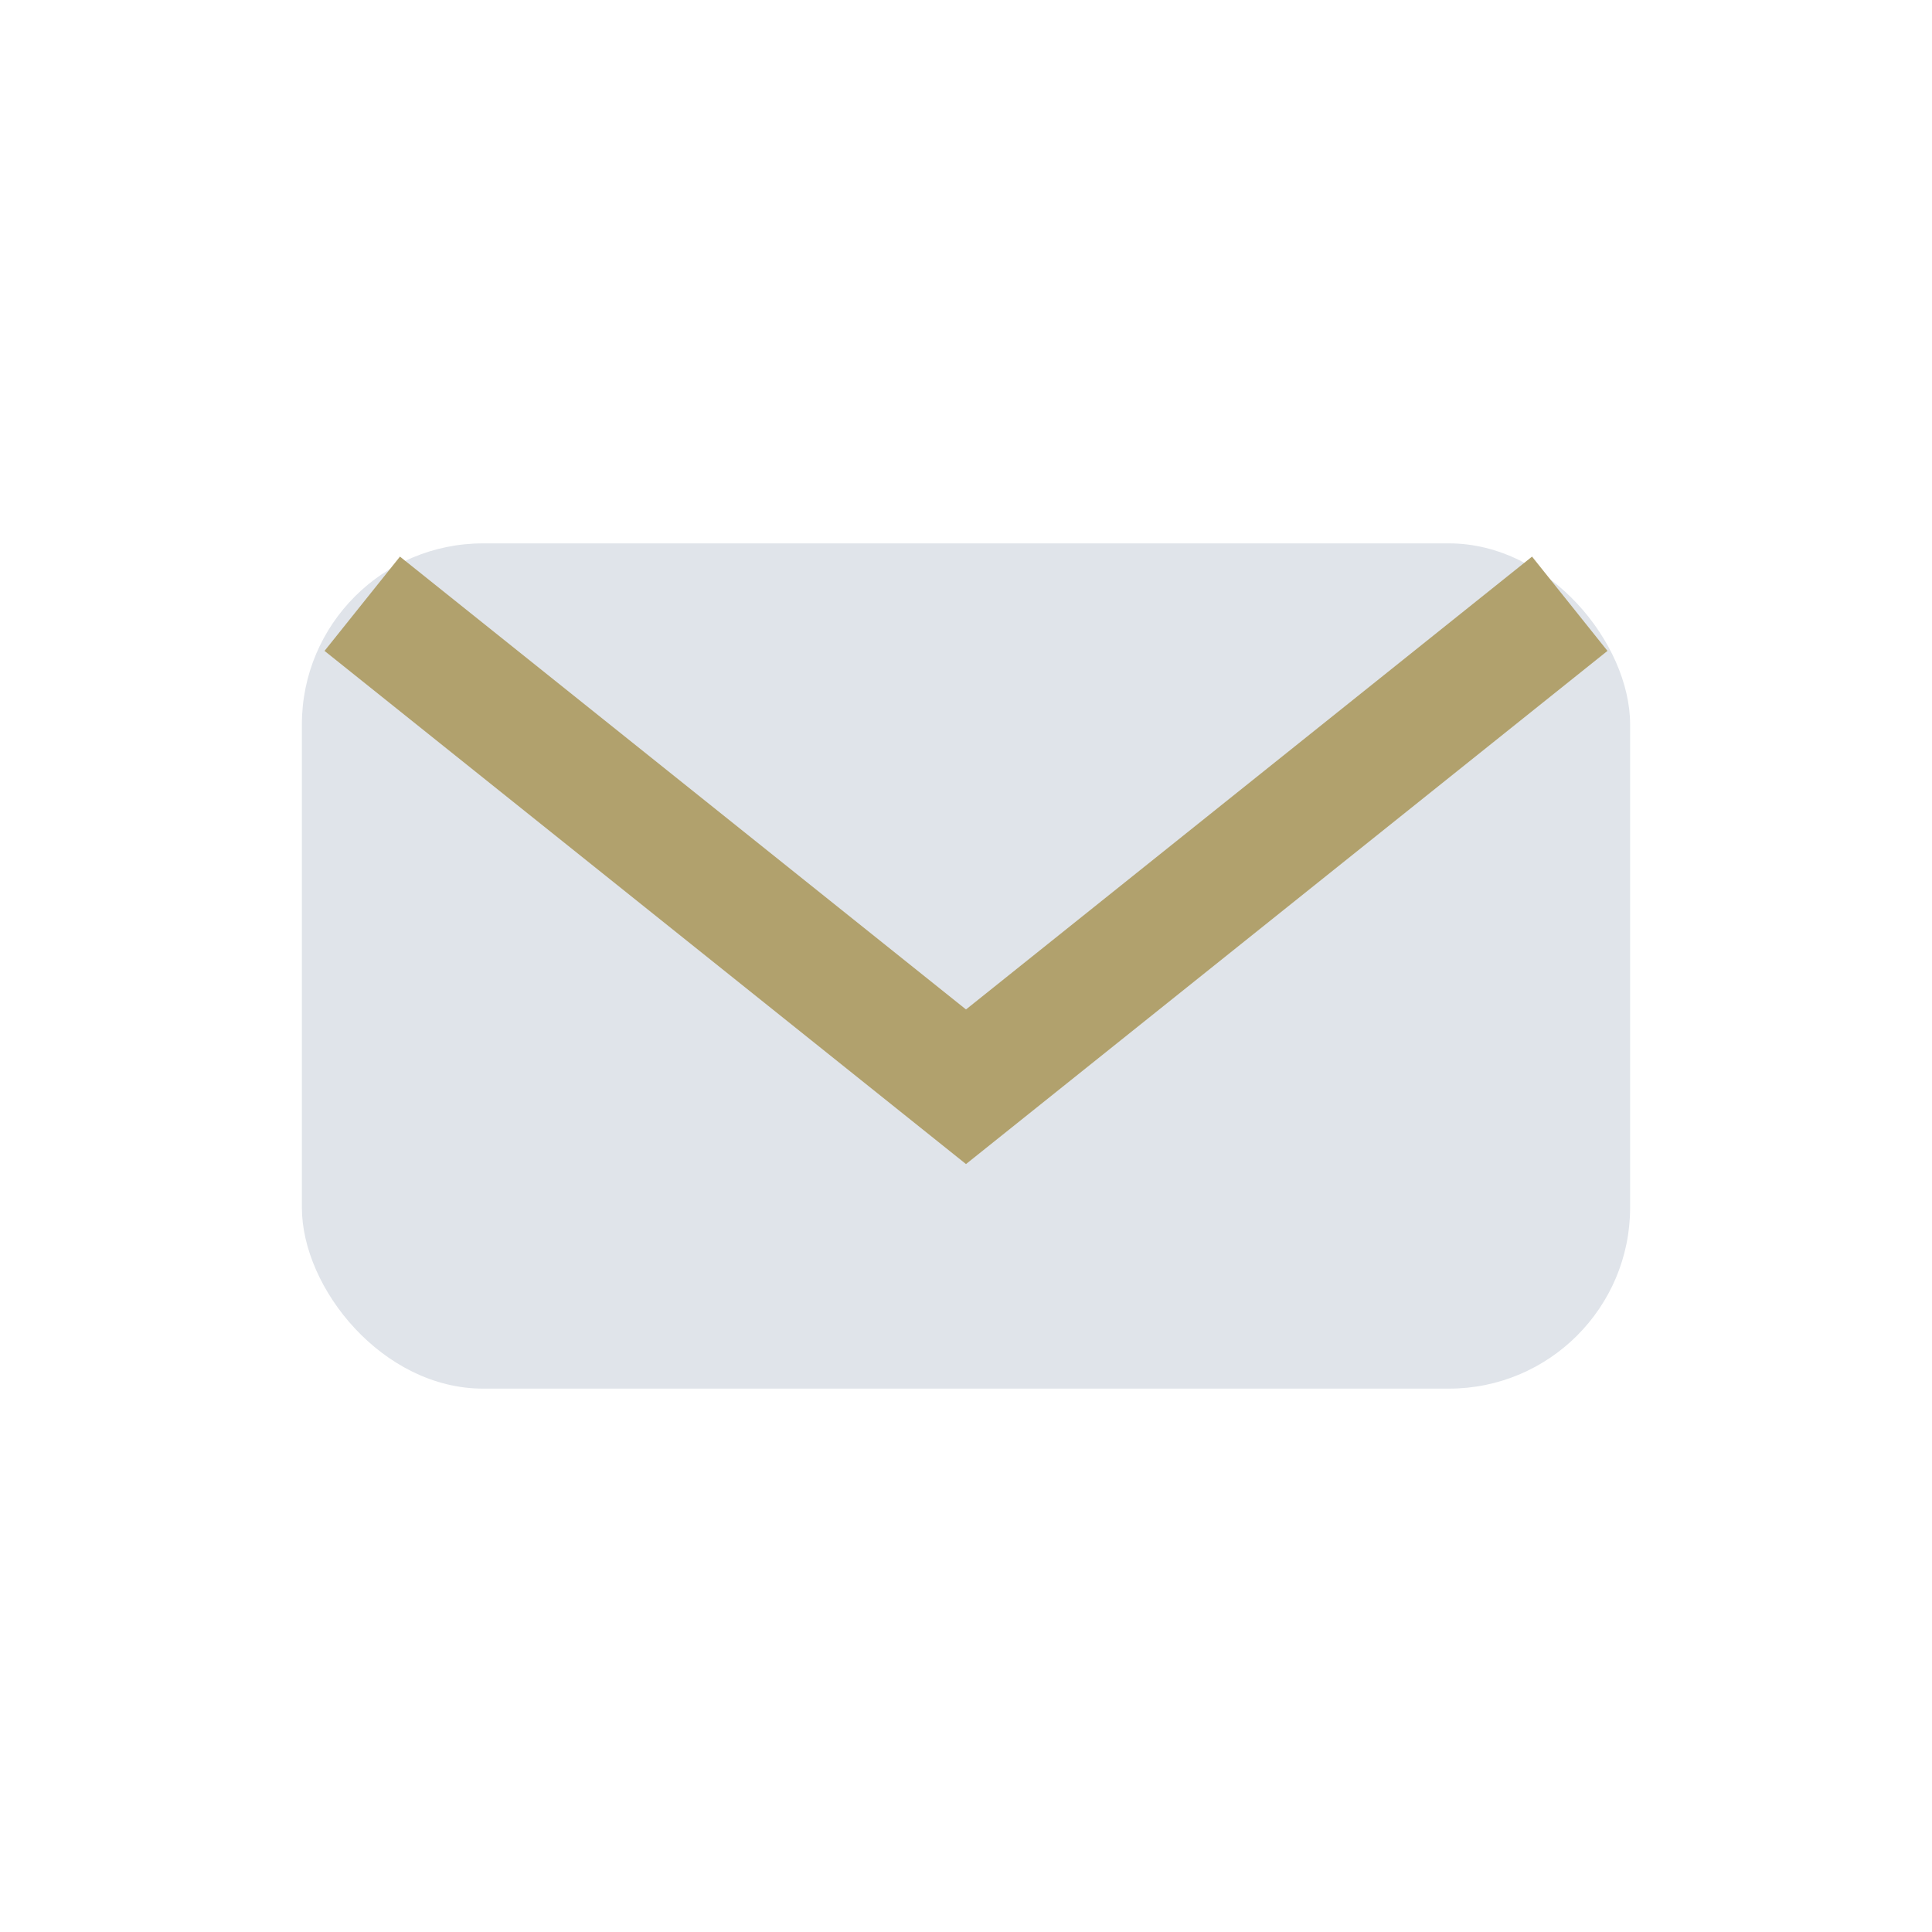 <?xml version="1.0" encoding="UTF-8"?>
<svg xmlns="http://www.w3.org/2000/svg" width="32" height="32" viewBox="0 0 32 32"><rect x="5" y="9" width="22" height="14" rx="3" fill="#E0E4EA"/><path d="M6 10l10 8 10-8" stroke="#B1A16D" stroke-width="2" fill="none"/></svg>